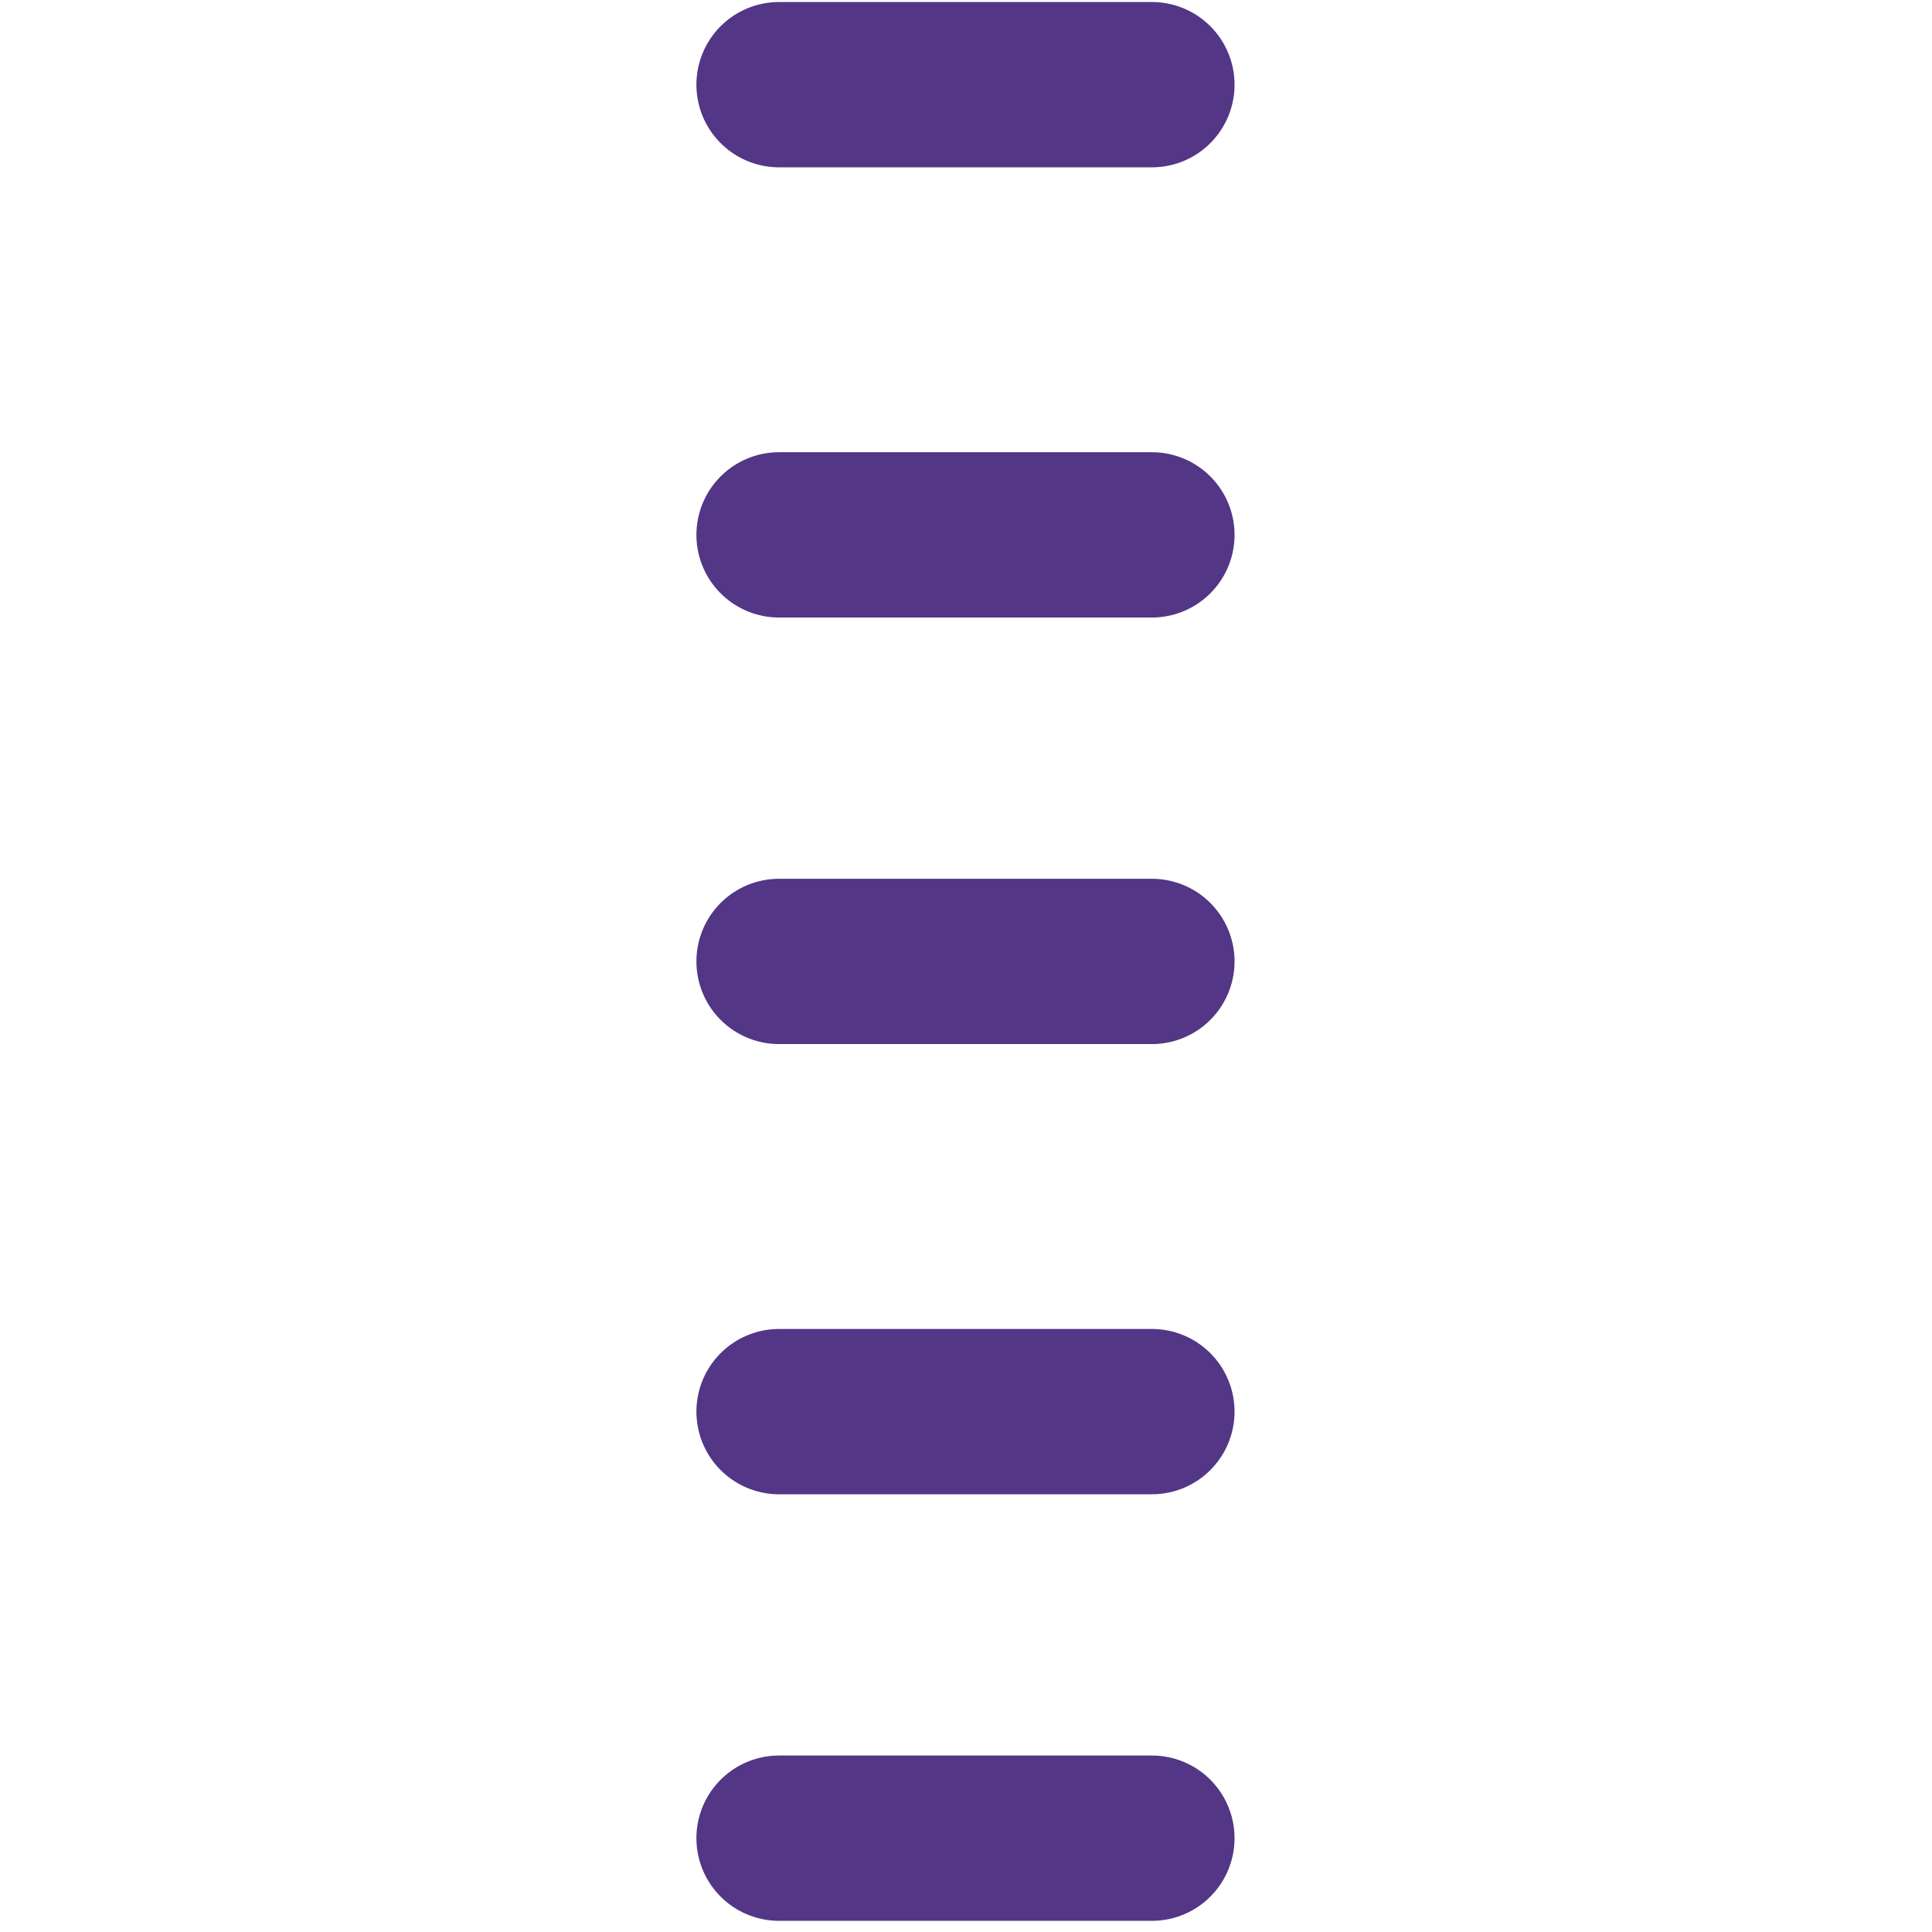 <svg width="46" height="46" viewBox="0 0 46 46" fill="none" xmlns="http://www.w3.org/2000/svg">
<path d="M18.549 2.016H27.426" stroke="#533686" stroke-width="3.936" stroke-miterlimit="10" stroke-linecap="round"/>
<path d="M18.549 12.735H27.426" stroke="#533686" stroke-width="3.936" stroke-miterlimit="10" stroke-linecap="round"/>
<path d="M18.549 22.891H27.426" stroke="#533686" stroke-width="3.936" stroke-miterlimit="10" stroke-linecap="round"/>
<path d="M18.549 33.61H27.426" stroke="#533686" stroke-width="3.936" stroke-miterlimit="10" stroke-linecap="round"/>
<path d="M18.549 43.766H27.426" stroke="#533686" stroke-width="3.936" stroke-miterlimit="10" stroke-linecap="round"/>
</svg>
